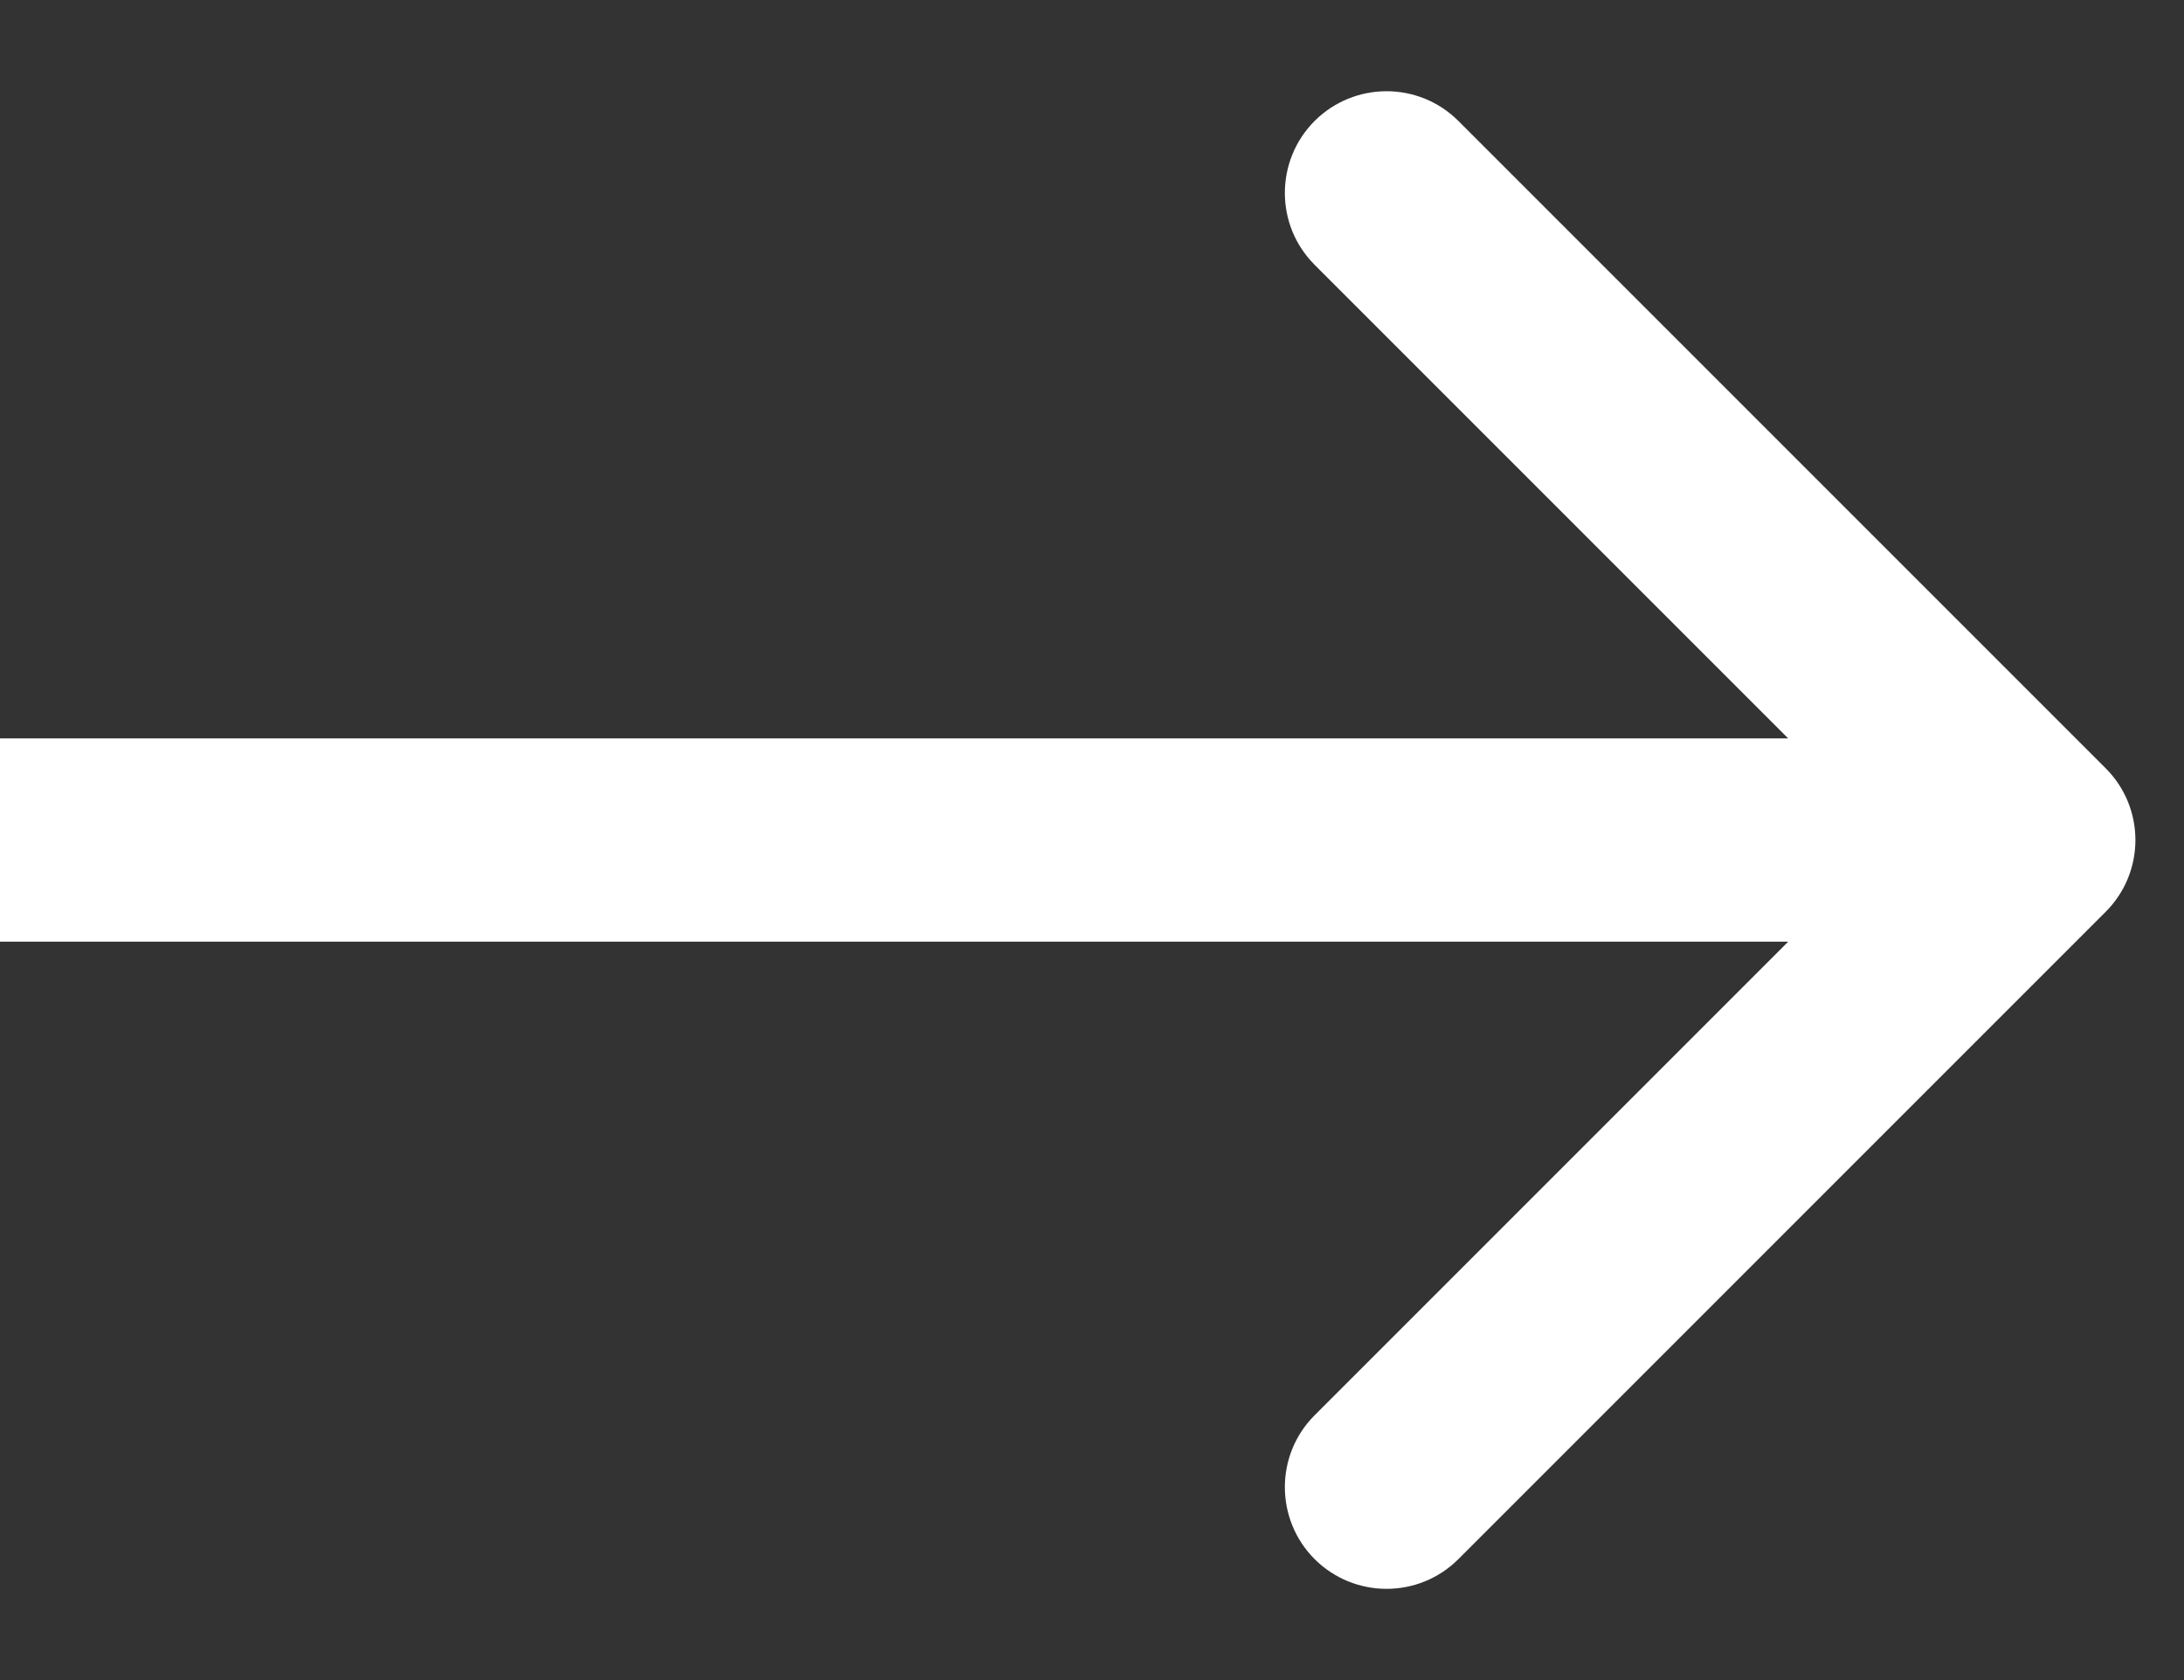 <?xml version="1.0" encoding="utf-8"?>
<svg xmlns="http://www.w3.org/2000/svg" fill="none" height="100%" overflow="visible" preserveAspectRatio="none" style="display: block;" viewBox="0 0 13 10" width="100%">
<rect x="0" y="0" width="13" height="10" fill="#333333" stroke="none"/>
<path d="M12.533 5.428C12.77 5.192 12.77 4.808 12.533 4.572L8.681 0.72C8.445 0.484 8.062 0.484 7.825 0.72C7.589 0.957 7.589 1.34 7.825 1.576L11.249 5L7.825 8.424C7.589 8.66 7.589 9.043 7.825 9.28C8.062 9.516 8.445 9.516 8.681 9.28L12.533 5.428ZM0 5V5.605H12.105V5V4.395H0V5Z" fill="white" id="Arrow 6"/>
</svg>
